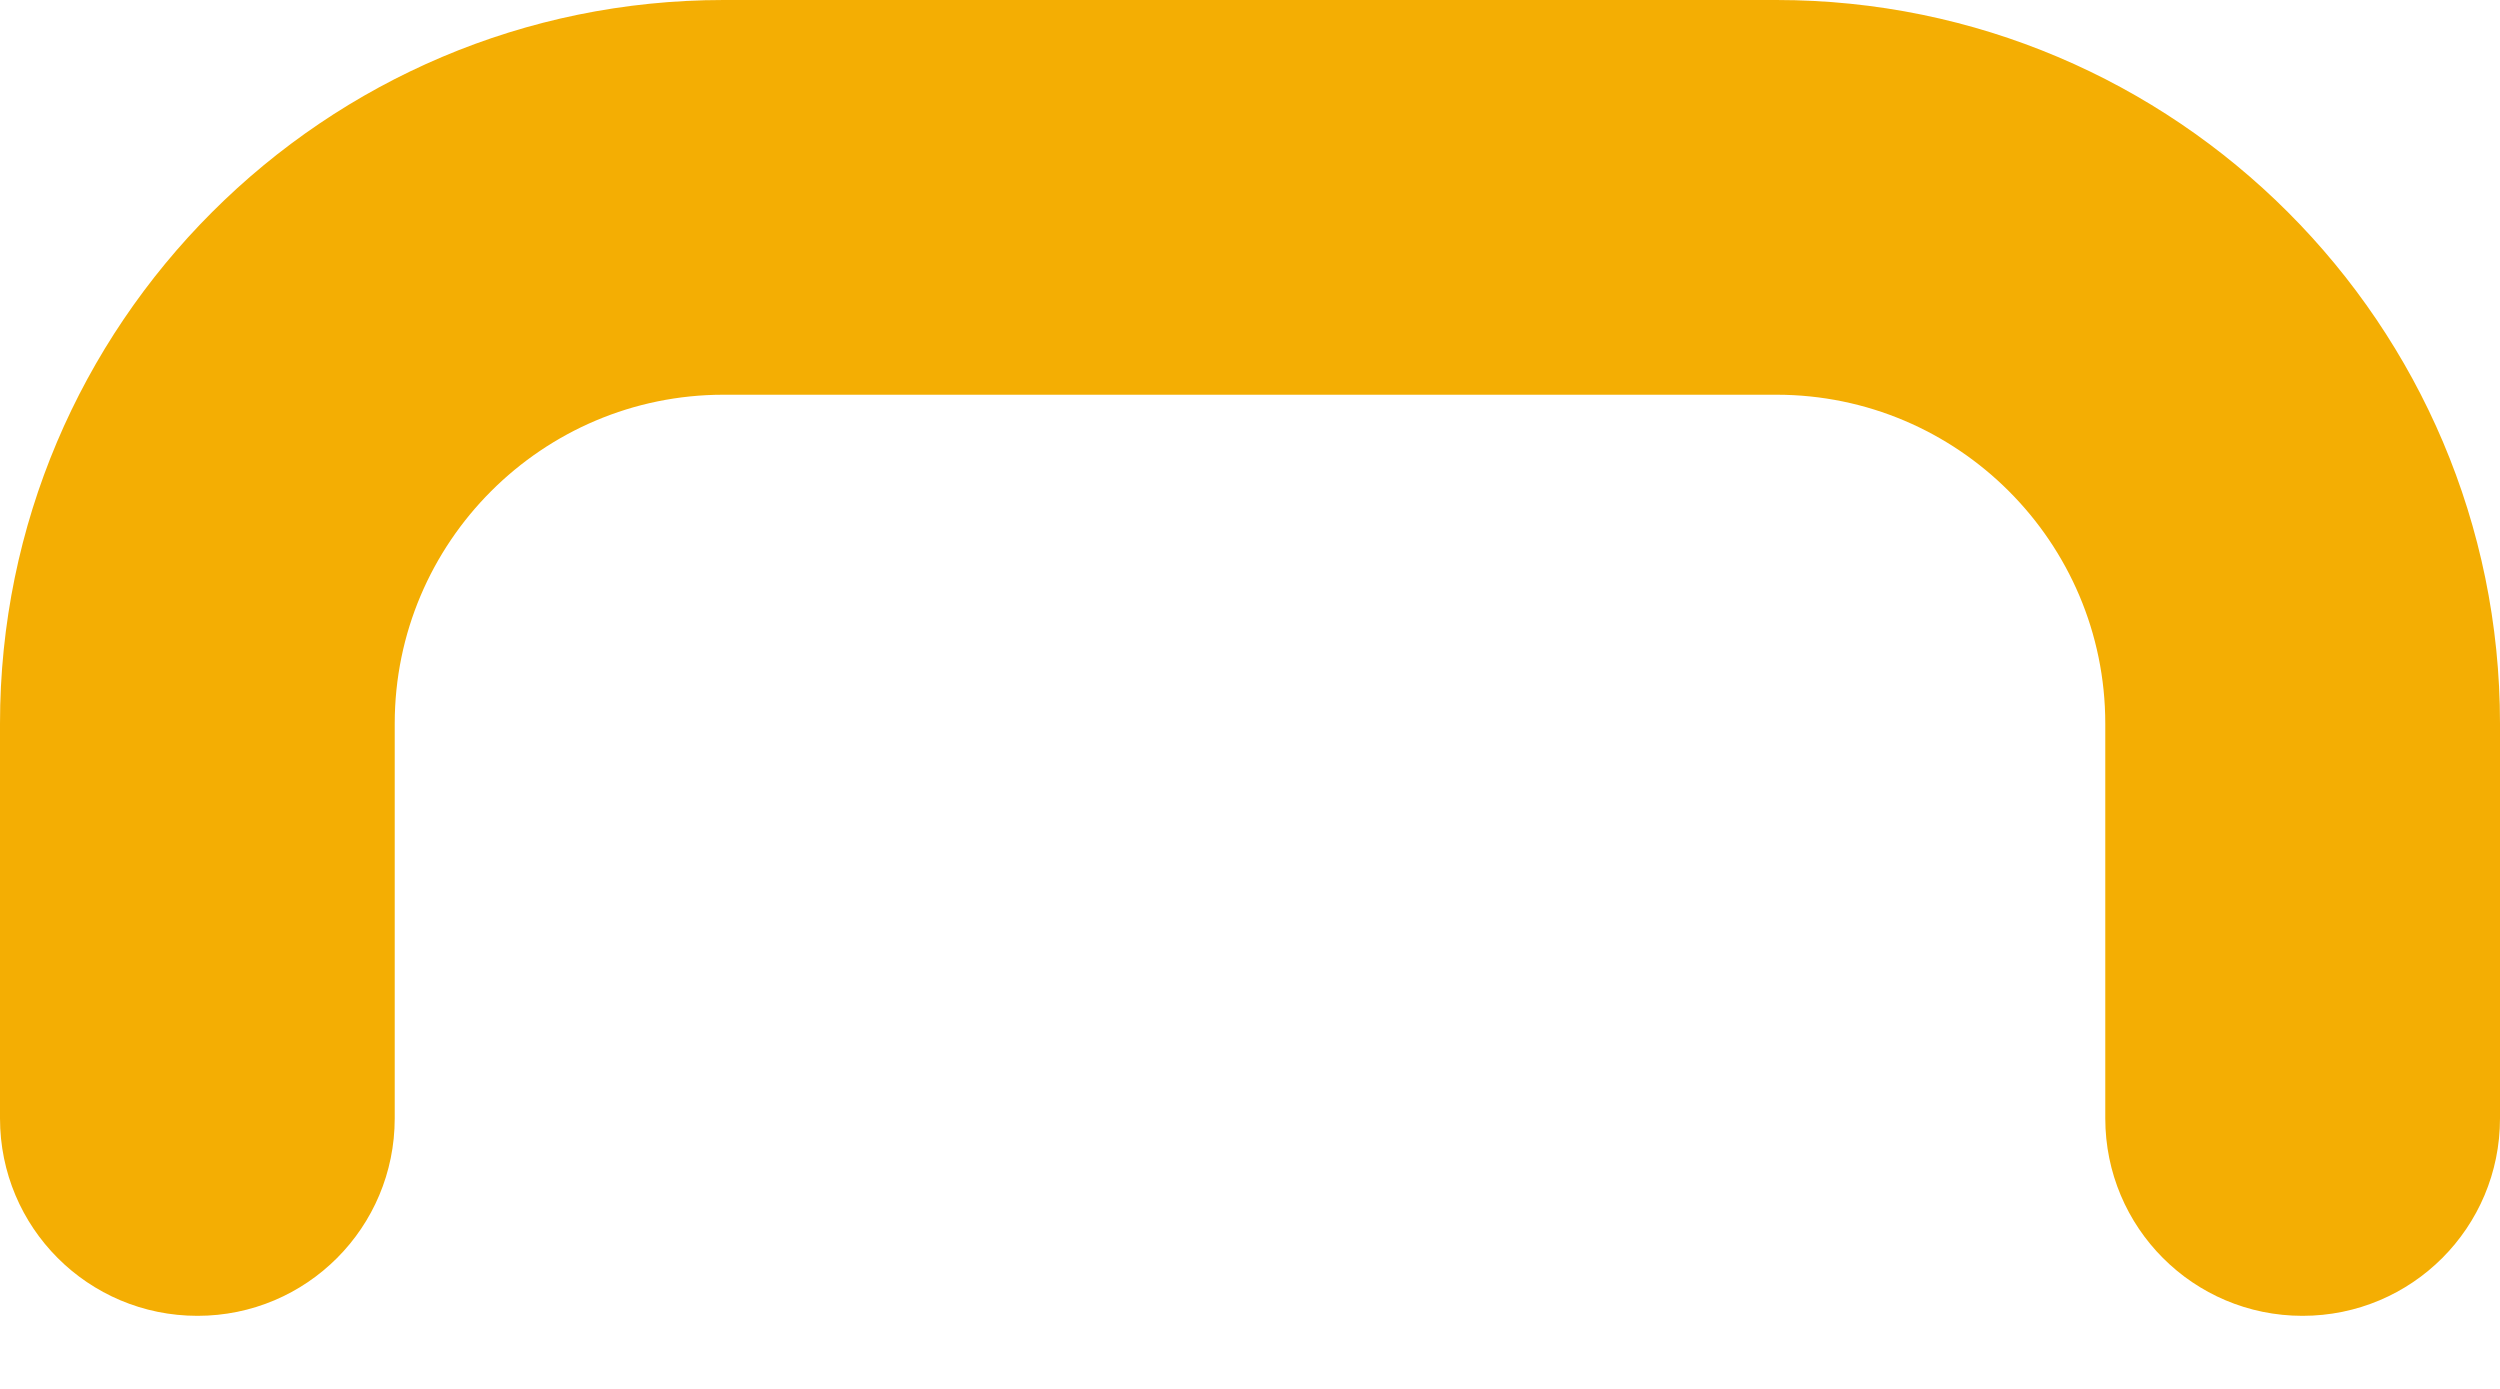<svg width="9" height="5" viewBox="0 0 9 5" fill="none" xmlns="http://www.w3.org/2000/svg">
<g id="Group">
<path id="Vector" d="M8.289 4.737C7.896 4.737 7.579 4.419 7.579 4.026V2.605C7.579 1.952 7.048 1.421 6.395 1.421H2.605C1.952 1.421 1.421 1.952 1.421 2.605V4.026C1.421 4.419 1.104 4.737 0.711 4.737C0.317 4.737 0 4.419 0 4.026V2.605C0 1.168 1.168 0 2.605 0H6.395C7.832 0 9 1.168 9 2.605V4.026C9 4.419 8.683 4.737 8.289 4.737Z" fill="#F4AE03"/>
</g>
</svg>
